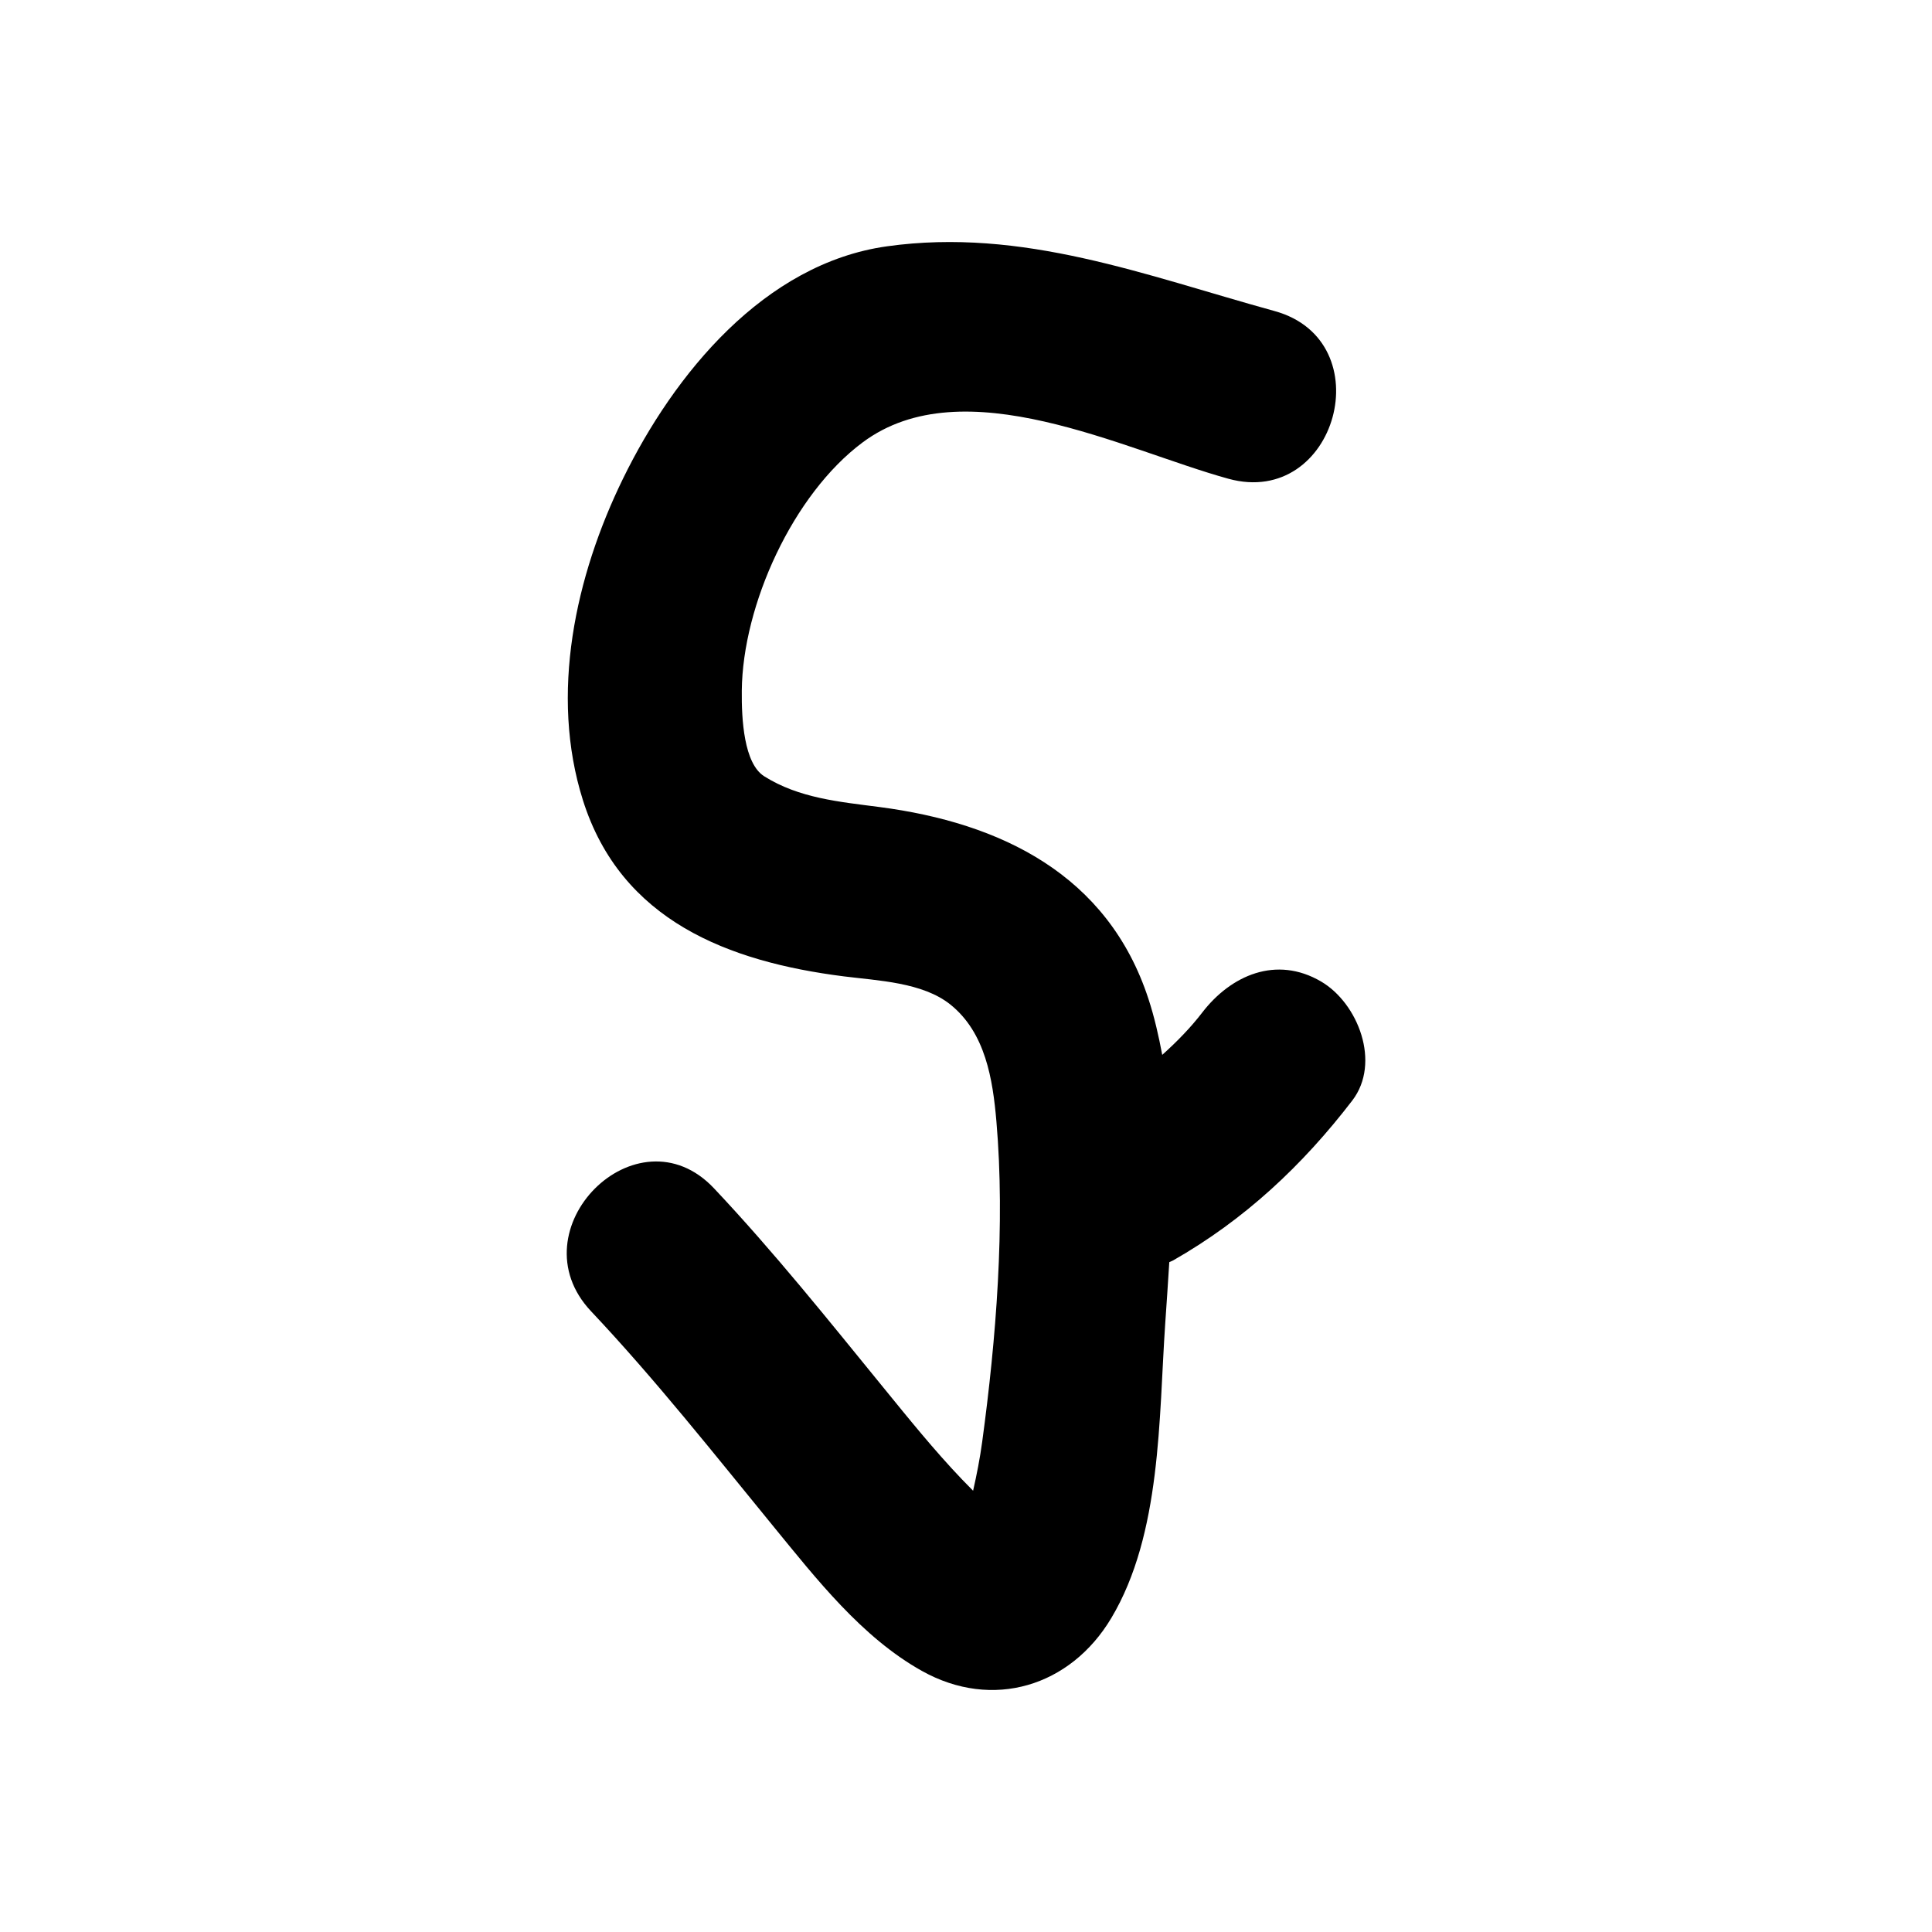 <?xml version="1.0" encoding="utf-8"?>
<!-- Generator: Adobe Illustrator 16.0.0, SVG Export Plug-In . SVG Version: 6.00 Build 0)  -->
<!DOCTYPE svg PUBLIC "-//W3C//DTD SVG 1.1//EN" "http://www.w3.org/Graphics/SVG/1.1/DTD/svg11.dtd">
<svg version="1.1" id="Layer_2" xmlns="http://www.w3.org/2000/svg" xmlns:xlink="http://www.w3.org/1999/xlink" x="0px" y="0px"
	 width="100px" height="100px" viewBox="0 0 100 100" enable-background="new 0 0 100 100" xml:space="preserve">
<path d="M68.379,50.803c-2.318-1.357-4.668-0.328-6.158,1.614c-0.564,0.735-1.273,1.475-2.064,2.183
	c-0.184-0.977-0.402-1.948-0.715-2.901c-2.102-6.429-7.643-9.108-13.918-9.927c-2.072-0.271-4.168-0.456-5.969-1.592
	c-1.049-0.661-1.176-2.941-1.16-4.431c0.043-4.438,2.65-10.166,6.254-12.85c5.232-3.9,13.527,0.392,18.93,1.88
	c5.605,1.544,7.98-7.139,2.393-8.679c-6.68-1.839-13.033-4.336-20.068-3.35c-6.346,0.89-11.016,6.616-13.656,12.022
	c-2.467,5.045-3.809,11.161-2.076,16.647c1.973,6.242,7.543,8.361,13.5,9.117c1.766,0.224,4.088,0.305,5.527,1.465
	c1.807,1.455,2.188,3.862,2.375,6.045c0.461,5.351-0.014,11.268-0.736,16.58c-0.115,0.852-0.281,1.695-0.471,2.534
	c-0.193-0.196-0.387-0.393-0.578-0.591c-1.439-1.507-2.752-3.139-4.068-4.753c-2.852-3.498-5.666-7.021-8.764-10.308
	c-3.986-4.231-10.34,2.145-6.363,6.364c3.34,3.543,6.352,7.362,9.432,11.127c2.221,2.712,4.58,5.75,7.695,7.489
	c3.658,2.043,7.684,0.804,9.797-2.734c2.605-4.363,2.459-10.371,2.793-15.244c0.072-1.051,0.146-2.115,0.211-3.182
	c0.063-0.032,0.131-0.05,0.191-0.085c3.703-2.109,6.703-4.92,9.281-8.281C71.49,55.009,70.295,51.926,68.379,50.803z"/>
</svg>
